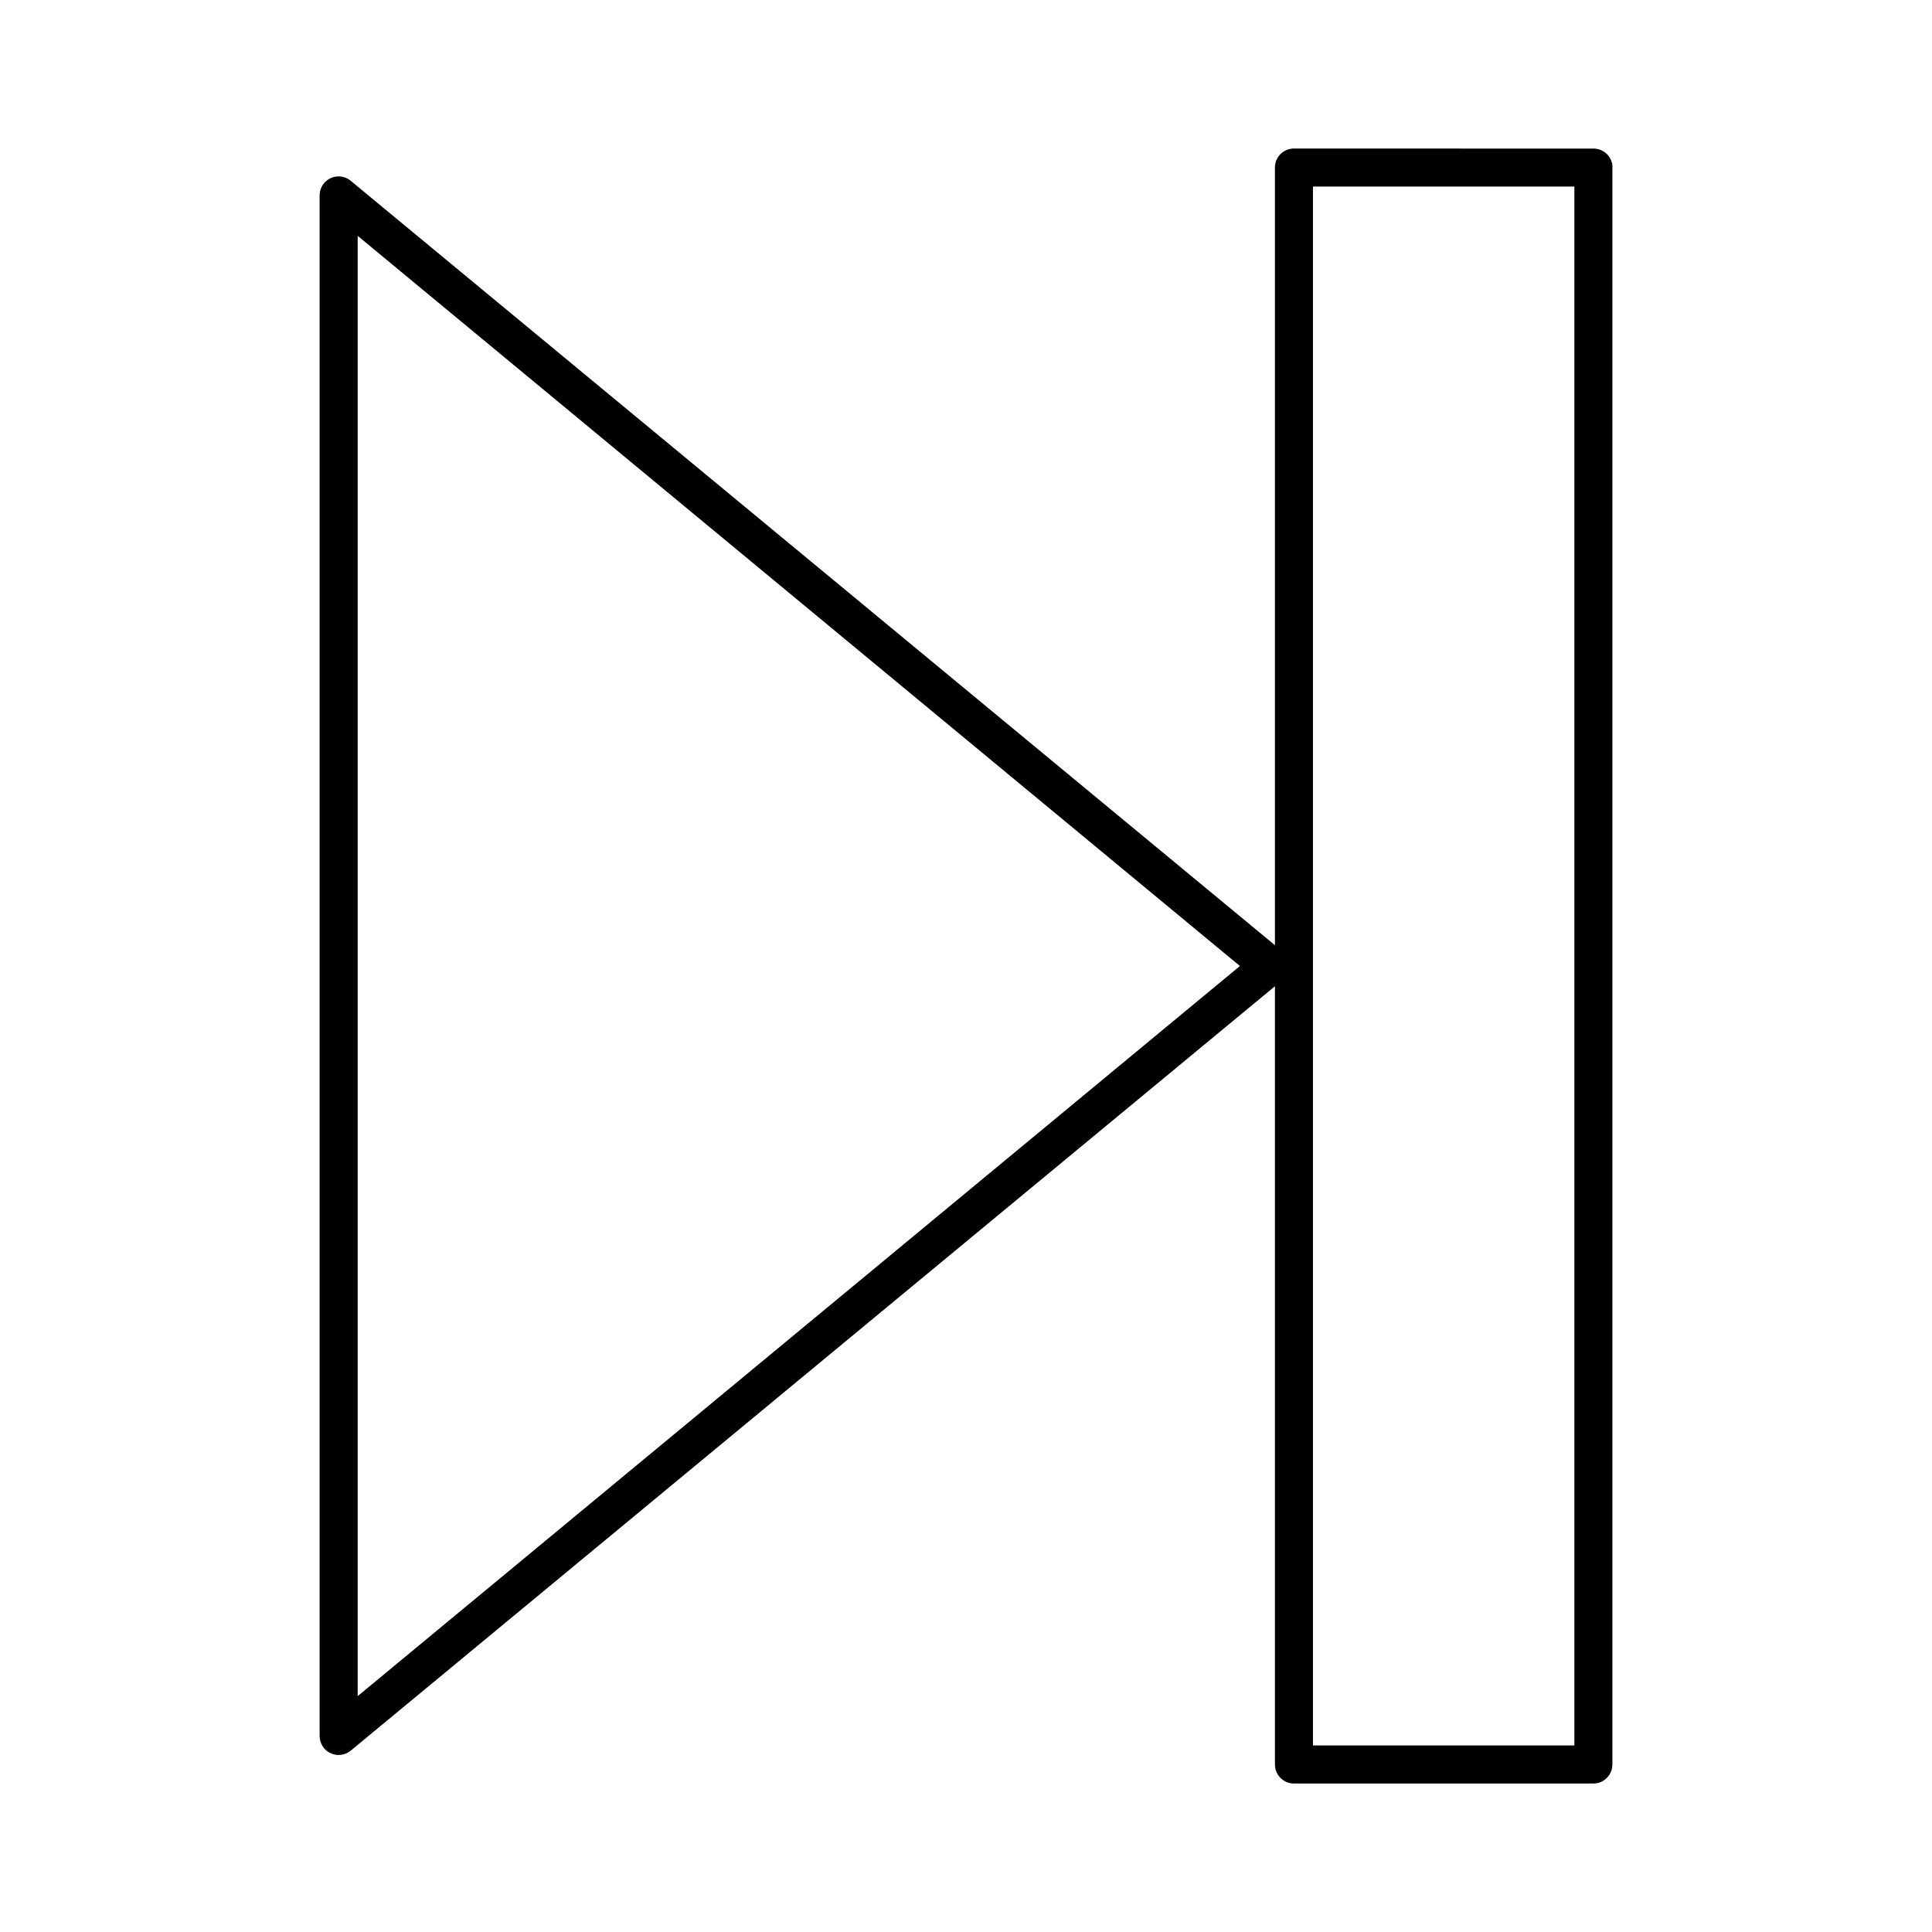 <?xml version="1.0" encoding="UTF-8"?>
<!-- Uploaded to: SVG Repo, www.svgrepo.com, Generator: SVG Repo Mixer Tools -->
<svg fill="#000000" width="800px" height="800px" version="1.1" viewBox="144 144 512 512" xmlns="http://www.w3.org/2000/svg">
 <path d="m486.91 183.36c-2.781 0-5.039 2.258-5.039 5.039v206.09l-244.98-202.62c-1.02-0.824-2.316-1.219-3.621-1.102-2.598 0.242-4.578 2.43-4.566 5.035v408.25c0 1.938 1.109 3.703 2.856 4.543 1.746 0.84 3.82 0.602 5.332-0.609l244.98-202.62v206.25c0 2.785 2.258 5.039 5.039 5.039h79.348c2.785 0 5.039-2.254 5.039-5.039v-423.2c0.016-0.211 0.016-0.422 0-0.629-0.32-2.535-2.484-4.43-5.039-4.41zm5.039 10.078h69.273v413.12h-69.273zm-253.16 13.066 233.8 193.5-233.8 193.49z"/>
</svg>